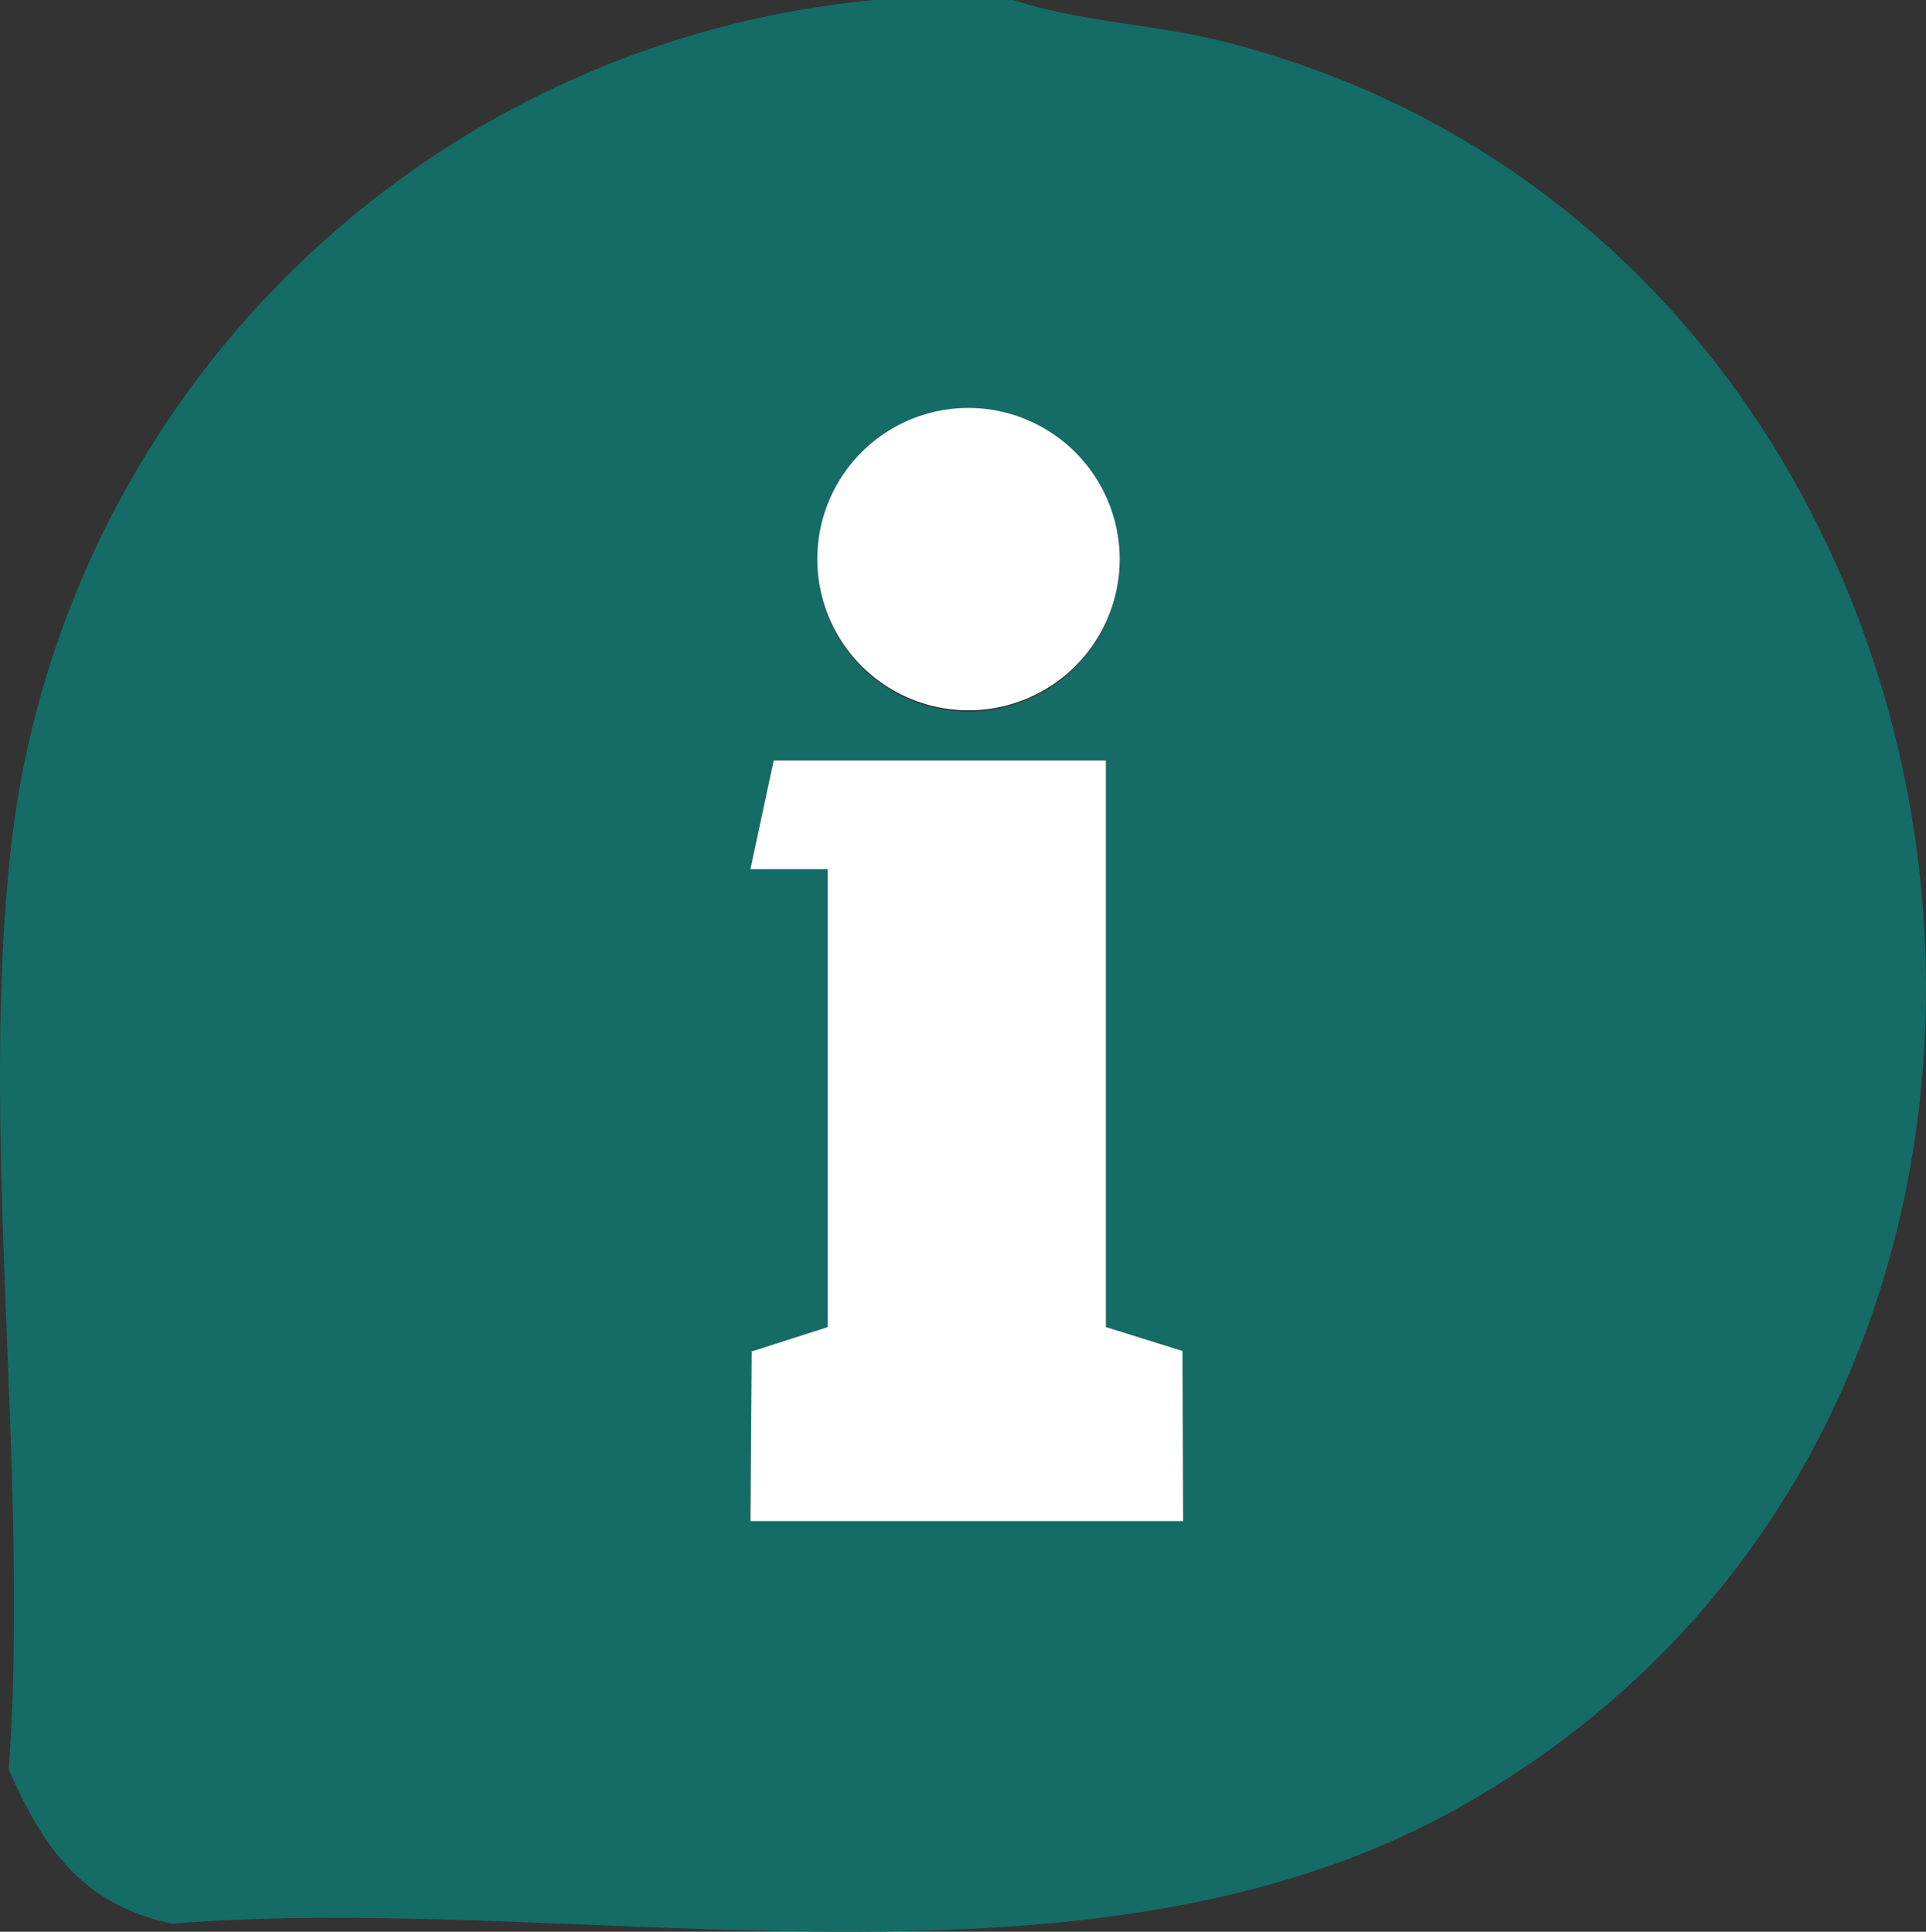 <svg id="Grupo_1728" data-name="Grupo 1728" xmlns="http://www.w3.org/2000/svg" xmlns:xlink="http://www.w3.org/1999/xlink" width="124.076" height="124.455" viewBox="0 0 124.076 124.455">
  <rect x="0" y="0" width="124.076" height="124.455" fill="#333333" stroke="none"/>
  <defs>
    <clipPath id="clip-path">
      <rect id="Retângulo_1395" data-name="Retângulo 1395" width="124.076" height="124.455" fill="none"/>
    </clipPath>
  </defs>
  <g id="Grupo_1727" data-name="Grupo 1727" clip-path="url(#clip-path)">
    <path id="Caminho_2453" data-name="Caminho 2453" d="M65.271,0c4.442,1.439,9.142,1.542,13.721,2.717C130.586,15.959,140.968,90,94.059,116.42c-23.973,13.5-56.426,5.412-82.978,7.517C5.322,122.726,2.77,119.043.564,114c1.32-18.628-1.772-39.671,0-58A61.829,61.829,0,0,1,56.312,0Zm6.862,36.067a9.741,9.741,0,1,0-9.74,9.785,9.763,9.763,0,0,0,9.74-9.785M71.244,49h-21.4l-1.5,7,4.983,0V85.5l-4.9,1.57L48.348,98H76.221l-.042-10.96L71.244,85.5Z" fill="#156b66"/>
    <path id="Caminho_2454" data-name="Caminho 2454" d="M71.244,49V85.5l4.935,1.54L76.221,98H48.348l.076-10.93,4.9-1.57V56l-4.983,0,1.5-7Z" fill="#fff"/>
    <path id="Caminho_2455" data-name="Caminho 2455" d="M72.133,36.067a9.741,9.741,0,1,1-9.741-9.785,9.763,9.763,0,0,1,9.741,9.785" fill="#fff"/>
  </g>
</svg>
